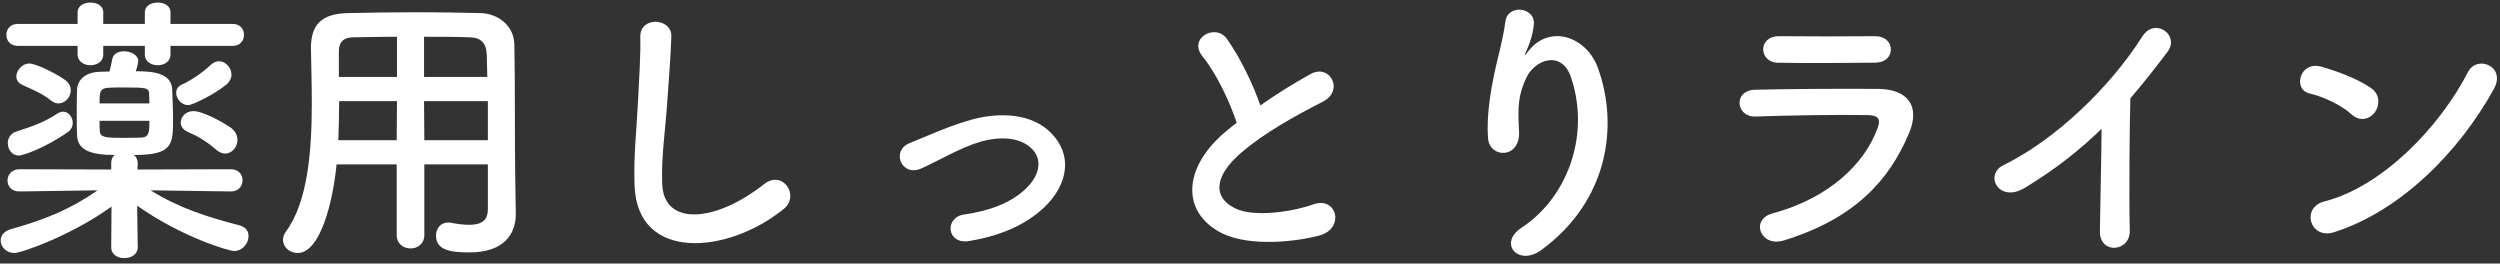 <svg width="351" height="37" viewBox="0 0 351 37" fill="none" xmlns="http://www.w3.org/2000/svg">
<rect x="0" y="0" width="351" height="37" fill="#333333" stroke="none"/>
<path d="M350.144 12.48C345.184 21.48 336.904 29.68 327.704 32.6C324.304 33.68 323.024 29.12 326.344 28.28C334.384 26.24 342.464 17.96 346.504 10.12C347.784 7.64 351.904 9.32 350.144 12.48ZM333.464 15.72C332.824 16.64 331.424 17.2 330.184 16.08C328.704 14.72 326.144 13.56 324.264 13.12C321.864 12.56 322.864 8.52 325.904 9.36C328.024 9.96 331.024 11.04 332.944 12.4C334.184 13.28 334.104 14.8 333.464 15.72Z" fill="white"/>
<path d="M295.064 18.08C291.904 21.16 288.464 23.84 284.304 26.36C280.624 28.6 278.544 24.52 281.264 23.2C288.624 19.6 296.264 12.24 300.784 5.12C302.544 2.36 306.064 4.92 304.344 7.24C302.544 9.64 300.824 11.8 299.104 13.8C298.984 17.88 298.904 28.36 299.024 32.36C299.104 35.4 294.784 35.76 294.824 32.48C294.864 29.28 295.024 22.76 295.064 18.08Z" fill="white"/>
<path d="M265.475 6.92C265.475 7.88 264.795 8.8 263.155 8.8C259.395 8.8 253.875 8.92 249.555 8.8C246.915 8.72 246.755 5.04 249.835 5.08C253.675 5.12 259.275 5.12 263.315 5.08C264.675 5.08 265.475 5.96 265.475 6.92ZM268.035 18.68C265.235 25.36 260.355 30.72 250.435 33.76C247.155 34.76 245.675 30.8 248.875 29.96C256.755 27.84 261.835 23 263.635 17.92C264.035 16.84 263.835 16.2 262.315 16.16C258.235 16.08 250.795 16.2 246.515 16.36C243.675 16.48 243.315 12.68 246.395 12.6C251.555 12.48 258.275 12.44 263.715 12.48C267.715 12.52 269.675 14.76 268.035 18.68Z" fill="white"/>
<path d="M216.435 35.08C213.195 37.48 210.275 34.16 213.635 31.96C219.835 27.92 223.355 19.28 220.595 10.92C219.275 6.92 215.475 8.4 214.315 10.88C213.155 13.32 213.075 14.96 213.275 18.44C213.475 22.32 209.155 22.28 208.915 19.4C208.675 16.24 209.355 12.4 209.835 10.16C210.275 8.12 211.035 5.48 211.355 3.04C211.675 0.52 215.555 1 215.355 3.4C215.235 4.76 214.755 6.16 214.315 7.12C213.795 8.2 214.195 7.68 214.595 7.16C217.515 3.4 222.715 5.04 224.355 9.56C227.275 17.64 225.835 28.16 216.435 35.08Z" fill="white"/>
<path d="M173.635 17.24C172.595 14.08 170.675 10.16 168.835 7.92C166.755 5.36 170.675 3.2 172.275 5.48C173.995 7.92 175.795 11.48 176.955 14.8C179.115 13.28 181.395 11.84 183.995 10.4C186.715 8.88 188.795 12.72 185.715 14.28C181.635 16.36 177.515 18.68 174.355 21.36C170.395 24.72 170.275 27.72 173.395 29.24C176.195 30.64 181.915 29.6 184.315 28.72C187.675 27.44 188.875 32.04 185.315 33.04C182.155 33.92 175.475 34.72 171.515 32.72C165.755 29.8 165.995 23.32 172.475 18.16C172.875 17.84 173.235 17.52 173.635 17.24Z" fill="white"/>
<path d="M145.976 29.68C143.576 31.68 140.416 33.12 136.056 33.84C132.896 34.36 132.576 30.52 135.336 30.12C138.976 29.6 141.736 28.52 143.736 26.76C146.136 24.64 146.256 22.44 145.056 21.08C143.336 19.12 140.176 19.16 137.576 19.92C134.696 20.8 132.096 22.4 129.376 23.64C126.616 24.92 125.056 21.2 127.656 20.12C130.216 19.08 133.696 17.48 136.856 16.68C140.216 15.84 144.816 15.8 147.616 18.72C150.976 22.2 149.616 26.64 145.976 29.68Z" fill="white"/>
<path d="M110.056 29.32C102.256 35.68 89.456 36.84 89.096 26.04C88.936 21.84 89.376 18.44 89.576 14.2C89.696 11.6 89.976 7.68 89.896 5.2C89.816 2.24 94.336 2.48 94.256 5.12C94.176 7.64 93.896 11.44 93.696 14.12C93.416 18.36 92.816 22 92.976 25.88C93.216 31.72 100.336 31.32 107.296 25.84C109.896 23.8 112.336 27.48 110.056 29.32Z" fill="white"/>
<path d="M68.496 29.36V23.08H59.576V33C59.576 34.24 58.616 34.88 57.656 34.88C56.656 34.88 55.696 34.24 55.696 33V23.08H47.256C46.736 28.36 44.976 35.52 41.776 35.52C40.696 35.52 39.736 34.72 39.736 33.68C39.736 33.32 39.856 32.92 40.136 32.52C43.256 28.32 43.776 21 43.776 14.52C43.776 11.68 43.696 9.04 43.656 6.84C43.656 6.8 43.656 6.76 43.656 6.72C43.656 3.4 45.216 1.92 48.856 1.84C52.296 1.76 55.456 1.72 58.656 1.72C61.456 1.72 64.296 1.76 67.456 1.84C69.816 1.88 72.176 3.52 72.216 6.28C72.336 12.16 72.256 20.12 72.336 24.52L72.416 30C72.416 30.04 72.416 30.04 72.416 30.08C72.416 32.88 70.736 35.44 65.896 35.44C63.256 35.44 61.216 35.12 61.216 33.08C61.216 32.12 61.816 31.24 62.936 31.24C63.056 31.24 63.176 31.24 63.336 31.28C64.336 31.48 65.176 31.56 65.856 31.56C67.896 31.56 68.496 30.72 68.496 29.36ZM59.536 10.8H68.416C68.376 9.64 68.376 8.52 68.336 7.56C68.256 6.04 67.496 5.28 66.016 5.24C63.856 5.16 61.696 5.16 59.536 5.16V10.8ZM68.496 19.68V14.2H59.536L59.576 19.68H68.496ZM55.736 10.8V5.16C53.696 5.16 51.616 5.2 49.496 5.24C48.096 5.28 47.576 6.04 47.576 7.2V10.8H55.736ZM55.696 19.68L55.736 14.2H47.616C47.616 15.96 47.576 17.84 47.496 19.68H55.696Z" fill="white"/>
<path d="M31.776 11.88C30.056 13.28 27.016 14.76 26.416 14.76C25.456 14.76 24.736 13.84 24.736 13.04C24.736 12.56 24.976 12.12 25.536 11.88C26.736 11.32 28.256 10.36 29.536 9.16C29.936 8.76 30.376 8.6 30.736 8.6C31.696 8.6 32.496 9.52 32.496 10.48C32.496 10.96 32.256 11.48 31.776 11.88ZM32.696 6.44H23.936V7.68C23.936 8.64 23.056 9.16 22.136 9.16C21.256 9.16 20.336 8.64 20.336 7.68V6.44H14.496V7.68C14.496 8.64 13.616 9.16 12.696 9.16C11.816 9.16 10.896 8.64 10.896 7.68V6.44H2.496C1.416 6.44 0.896 5.68 0.896 4.88C0.896 4.12 1.416 3.36 2.496 3.36H10.896V1.72C10.896 0.8 11.816 0.36 12.696 0.36C13.616 0.36 14.496 0.8 14.496 1.72V3.36H20.336V1.72C20.336 0.8 21.256 0.36 22.136 0.36C23.056 0.36 23.936 0.8 23.936 1.72V3.36H32.696C33.736 3.36 34.256 4.12 34.256 4.88C34.256 5.68 33.736 6.44 32.696 6.44ZM31.616 21.56C31.216 21.56 30.816 21.4 30.376 21.04C29.056 19.88 27.696 19.08 26.376 18.52C25.656 18.2 25.376 17.72 25.376 17.2C25.376 16.4 26.096 15.6 27.136 15.6C28.616 15.6 31.776 17.44 32.496 18C33.096 18.48 33.336 19.08 33.336 19.64C33.336 20.64 32.576 21.56 31.616 21.56ZM32.456 26.88H32.416L21.136 26.72C25.176 29.24 29.176 30.48 33.616 31.64C34.536 31.88 34.896 32.48 34.896 33.16C34.896 34.16 34.056 35.24 32.856 35.24C32.216 35.24 25.696 33.4 19.256 28.88L19.336 34.68V34.72C19.336 35.72 18.416 36.24 17.456 36.24C16.536 36.24 15.616 35.76 15.616 34.72V34.68L15.656 29C10.216 32.96 3.056 35.52 2.016 35.52C0.856 35.52 0.096 34.64 0.096 33.76C0.096 33.12 0.536 32.44 1.576 32.16C6.296 30.84 9.936 29.36 13.696 26.72L2.736 26.88H2.696C1.616 26.88 1.056 26.12 1.056 25.36C1.056 24.56 1.616 23.76 2.736 23.76L15.616 23.8V22.96C15.616 22.92 15.616 22.88 15.616 22.84C15.616 22.36 15.816 22 16.096 21.76C12.576 21.76 10.896 21 10.816 19C10.776 18.12 10.776 16.96 10.776 15.8C10.776 14.64 10.776 13.48 10.816 12.64C10.856 11.28 11.896 10.16 13.976 10.08C14.336 10.08 14.816 10.04 15.376 10.04C15.496 9.6 15.616 9.04 15.776 8.24C15.936 7.52 16.656 7.2 17.416 7.2C18.376 7.2 19.416 7.72 19.416 8.6C19.416 8.68 19.256 9.52 19.056 10C21.696 10 24.096 10.32 24.176 12.6C24.216 13.88 24.296 15.32 24.296 16.64C24.296 20.32 24.256 21.76 18.816 21.76C19.136 22.04 19.336 22.44 19.336 22.96L19.296 23.8L32.416 23.76C33.496 23.76 34.056 24.52 34.056 25.32C34.056 26.08 33.496 26.88 32.456 26.88ZM8.216 14.52C7.896 14.52 7.536 14.4 7.176 14.12C5.856 13.04 3.976 12.32 3.136 11.92C2.536 11.64 2.296 11.2 2.296 10.72C2.296 9.88 3.136 8.92 4.096 8.92C5.176 8.92 8.296 10.56 9.256 11.32C9.736 11.72 9.936 12.2 9.936 12.68C9.936 13.64 9.136 14.52 8.216 14.52ZM9.496 18.56C6.176 20.88 3.136 21.84 2.656 21.84C1.656 21.84 1.096 20.96 1.096 20.08C1.096 19.44 1.456 18.76 2.256 18.48C4.816 17.64 6.056 17.24 8.096 15.92C8.376 15.76 8.616 15.68 8.856 15.68C9.616 15.68 10.216 16.44 10.216 17.24C10.216 17.72 10.016 18.2 9.496 18.56ZM13.976 14.52H20.976C20.976 14.04 20.936 13.6 20.936 13.2C20.896 12.36 20.696 12.28 17.576 12.28C16.576 12.28 15.616 12.28 15.216 12.32C13.976 12.4 13.976 13 13.976 14.52ZM20.976 16.96H13.976C13.976 17.52 13.976 18.08 14.016 18.44C14.096 19.32 14.896 19.36 17.576 19.36C18.536 19.36 19.496 19.32 19.896 19.32C20.976 19.24 20.976 18.44 20.976 16.96Z" fill="white"/>
</svg>
